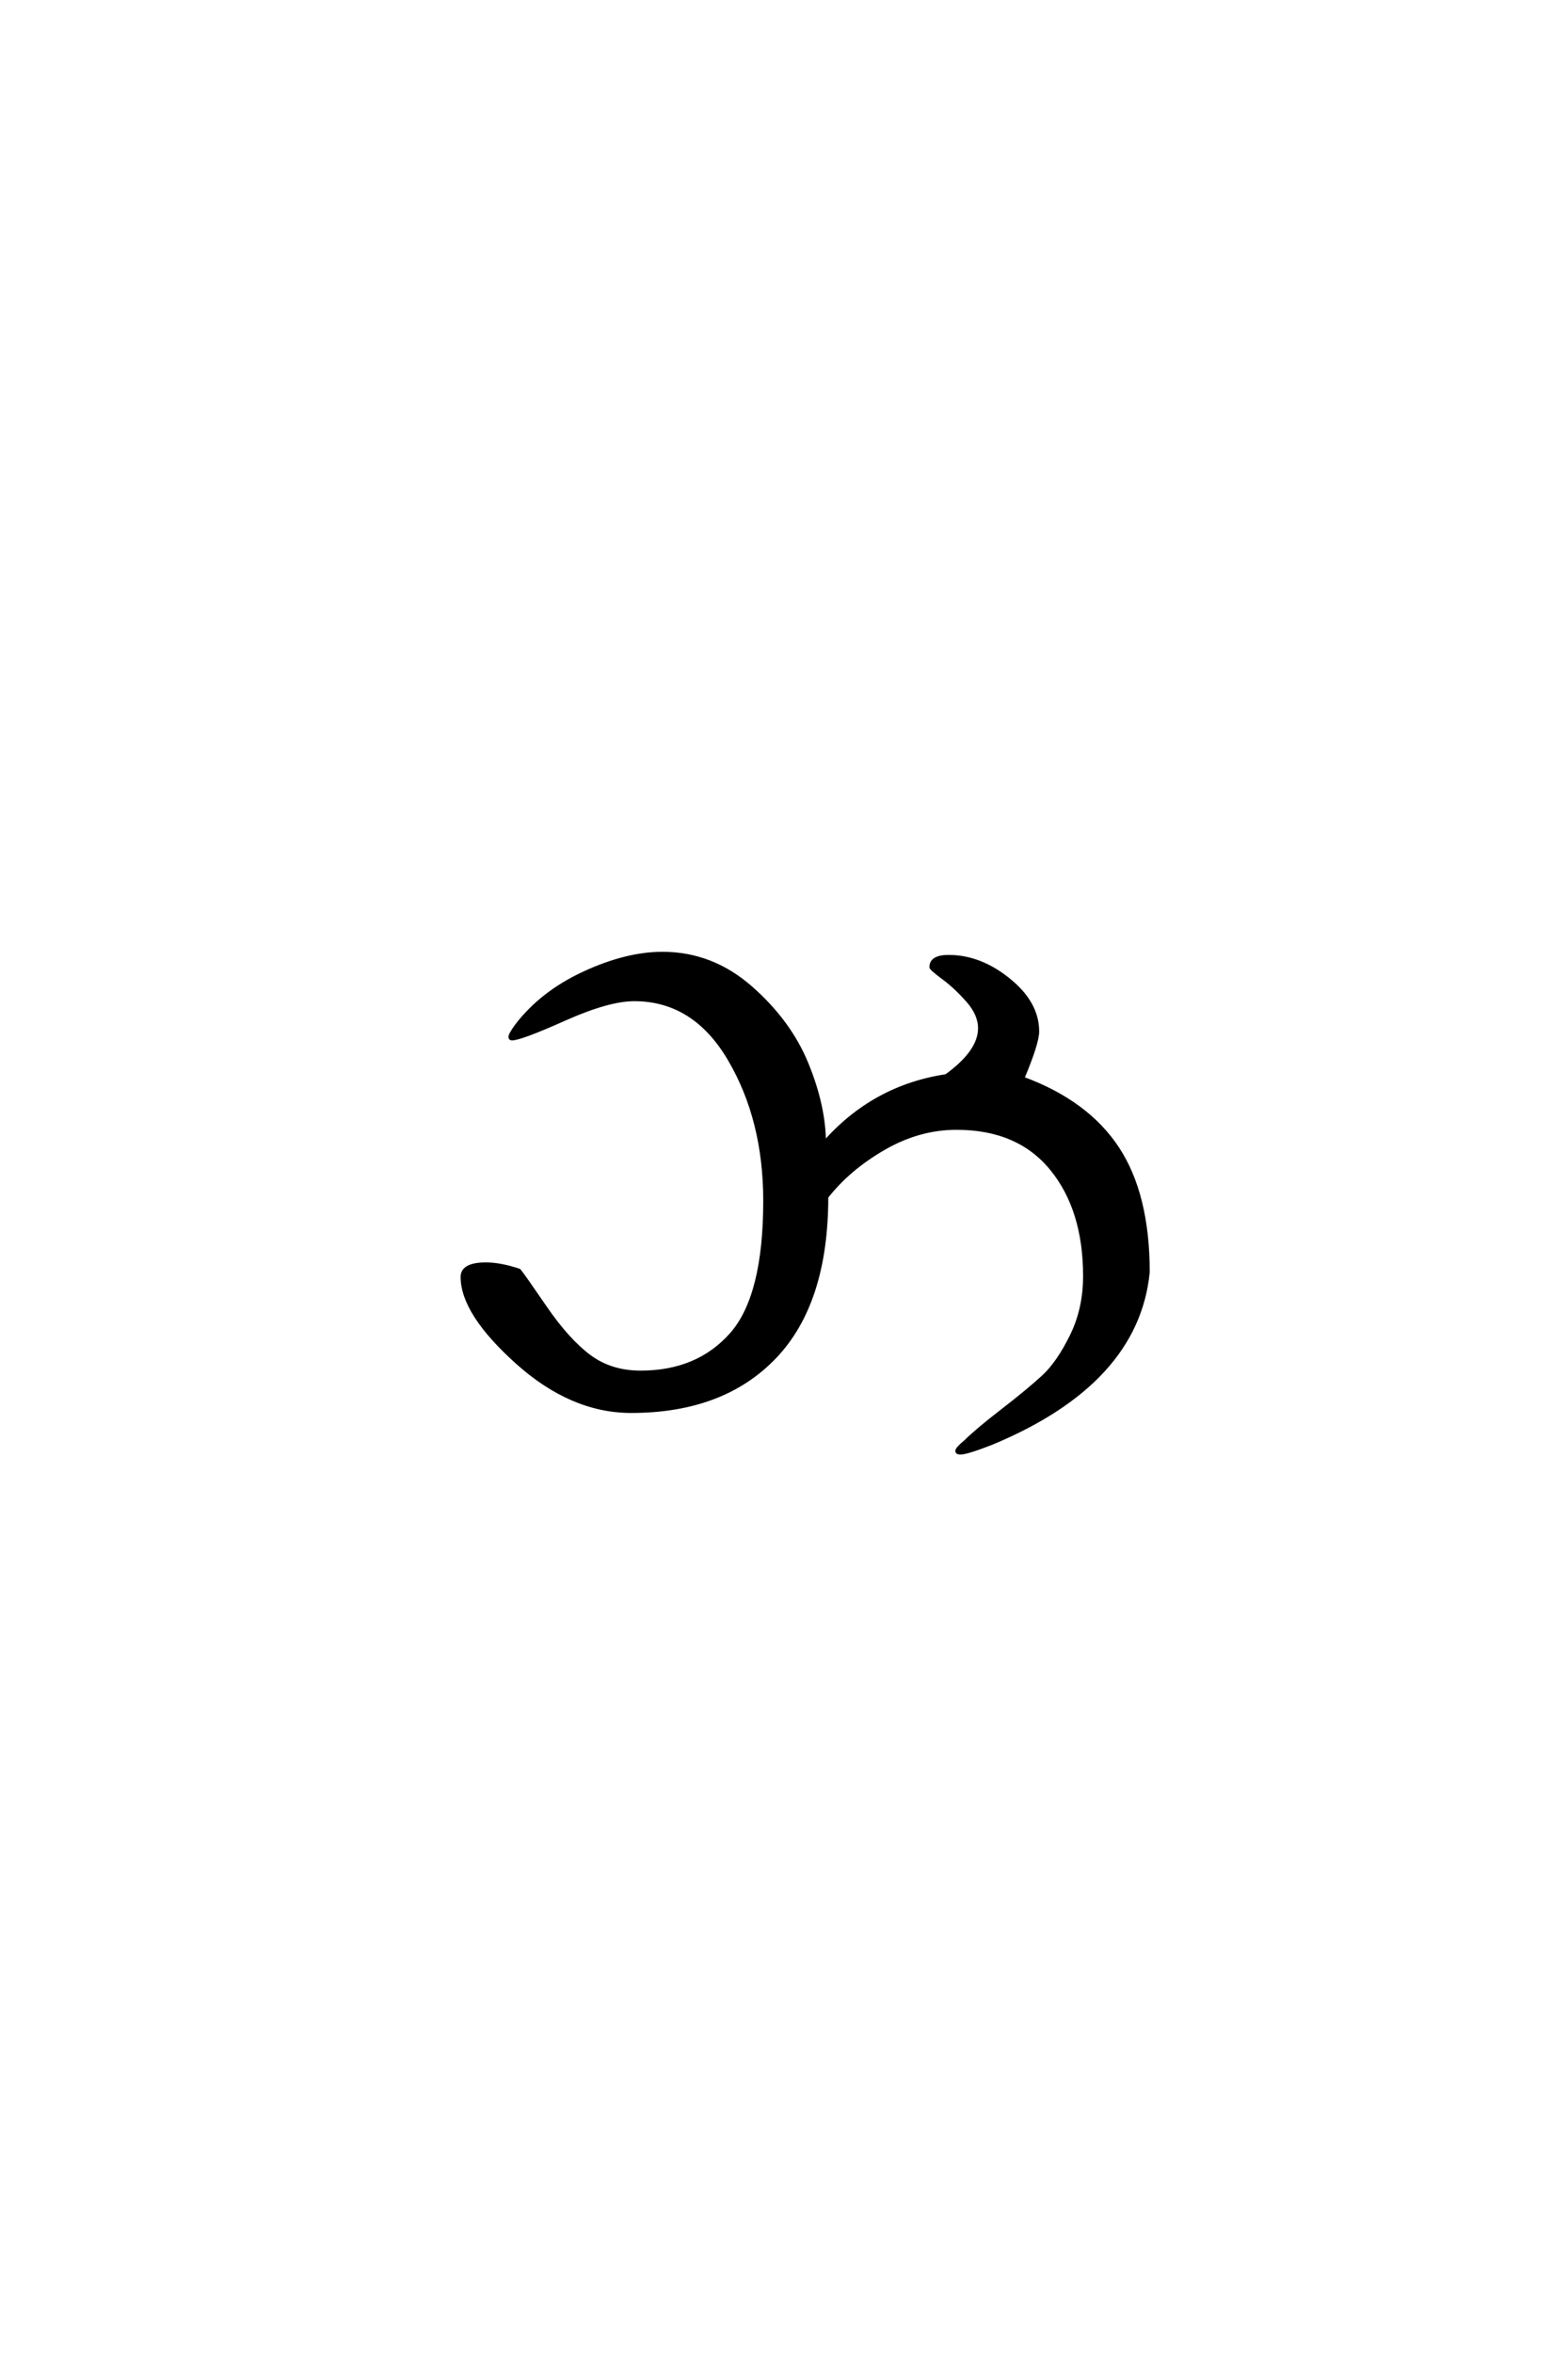 <?xml version='1.0' encoding='UTF-8'?>
<!DOCTYPE svg PUBLIC "-//W3C//DTD SVG 1.0//EN"
"http://www.w3.org/TR/2001/REC-SVG-20010904/DTD/svg10.dtd">

<svg xmlns='http://www.w3.org/2000/svg' version='1.0' width='40.0' height='60.0'>

 <g transform='scale(0.1 -0.1) translate(110.0 -370.0)'>
  <path d='M127.594 123.406
Q127.594 126 132 126
Q140 126 147.297 120.094
Q154.594 114.203 154.594 107
Q154.594 104 150.797 95
Q167.203 89 175 77.203
Q182.797 65.406 182.797 45.594
Q180 17.406 142.797 2
Q136.594 -0.406 135 -0.406
Q134.203 -0.406 134.203 0
Q134.203 0.594 136.406 2.406
Q139.203 5.203 145.797 10.297
Q152.406 15.406 156.203 18.906
Q160 22.406 163.391 29.297
Q166.797 36.203 166.797 44.594
Q166.797 61.594 158.297 72
Q149.797 82.406 134 82.406
Q124.406 82.406 115.406 77.203
Q106.406 72 100.797 64.797
Q100.797 37.797 87.594 24
Q74.406 10.203 51 10.203
Q35.797 10.203 21.891 22.703
Q8 35.203 8 44.406
Q8 47.594 14 47.594
Q17.594 47.594 22.406 46
Q23.406 44.797 29.094 36.5
Q34.797 28.203 40.297 24.094
Q45.797 20 53.406 20
Q68 20 76.594 29.703
Q85.203 39.406 85.203 63.797
Q85.203 84.406 76.203 99.797
Q67.203 115.203 51.797 115.203
Q45.203 115.203 34 110.203
Q22.797 105.203 20.594 105.203
Q20.203 105.203 20.203 105.594
Q20.203 106.203 21.797 108.406
Q28.203 116.797 39 121.797
Q49.797 126.797 59 126.797
Q71.594 126.797 81.5 118.094
Q91.406 109.406 95.797 98.594
Q100.203 87.797 100.203 78.406
Q112.797 92.797 131.406 95.594
Q140 101.797 140 107.797
Q140 111.406 136.891 114.906
Q133.797 118.406 130.688 120.703
Q127.594 123 127.594 123.406
' style='fill: #000000; stroke: #000000'/>
 </g>
</svg>
